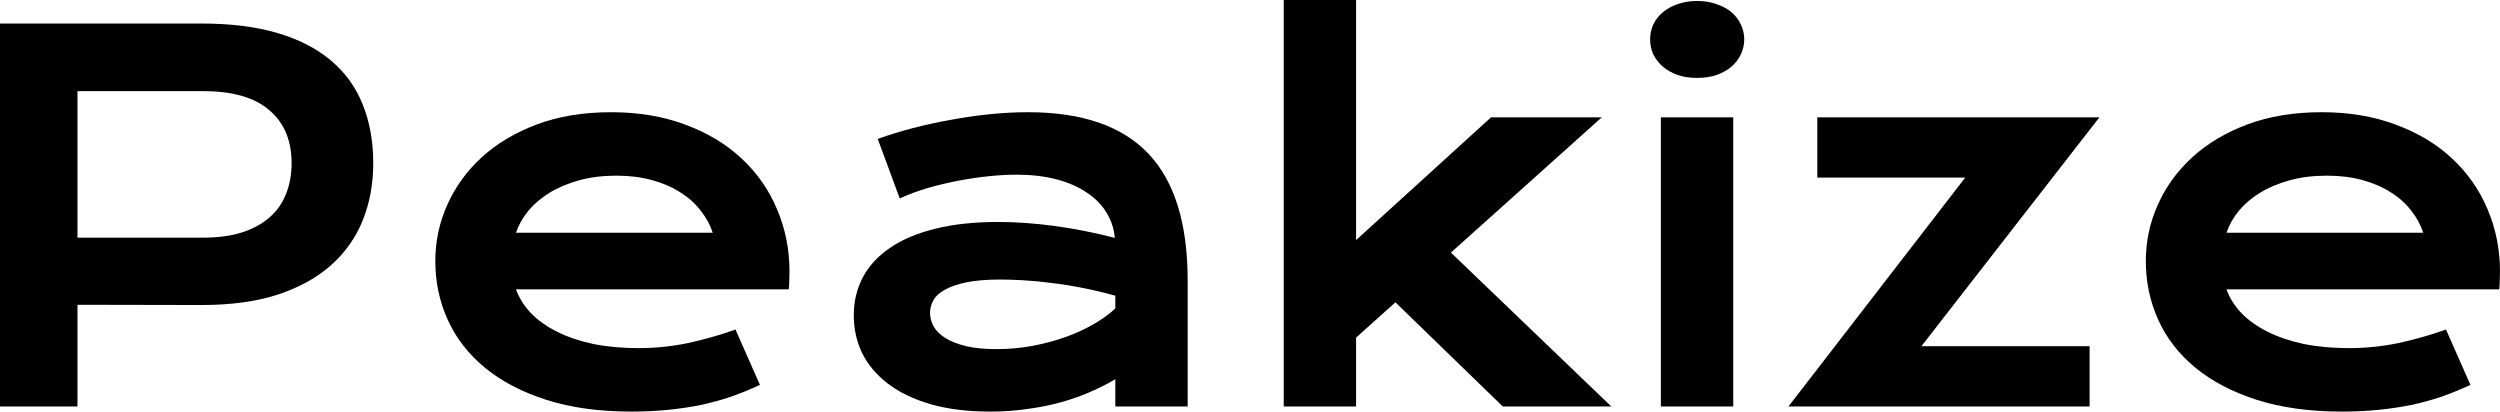 <?xml version="1.0" encoding="UTF-8"?>
<svg xmlns="http://www.w3.org/2000/svg" width="164" height="27" viewBox="0 0 164 27" fill="none">
  <path d="M0 1.543H13.212C15.136 1.543 16.804 1.752 18.215 2.17C19.626 2.587 20.797 3.193 21.727 3.986C22.657 4.768 23.346 5.727 23.795 6.862C24.255 7.998 24.485 9.279 24.485 10.704C24.485 12.043 24.26 13.28 23.811 14.416C23.362 15.552 22.673 16.538 21.743 17.373C20.823 18.198 19.658 18.846 18.247 19.318C16.836 19.779 15.169 20.009 13.244 20.009L5.083 19.993V26.663H0V1.543ZM13.341 15.589C14.303 15.589 15.142 15.477 15.858 15.252C16.585 15.016 17.189 14.689 17.67 14.271C18.162 13.843 18.525 13.329 18.76 12.729C19.006 12.118 19.129 11.443 19.129 10.704C19.129 9.214 18.643 8.057 17.67 7.232C16.708 6.396 15.265 5.979 13.341 5.979H5.083V15.589H13.341Z" fill="black"></path>
  <path d="M28.557 17.116C28.557 15.83 28.819 14.604 29.343 13.436C29.867 12.257 30.62 11.218 31.604 10.318C32.587 9.418 33.79 8.7 35.212 8.164C36.644 7.629 38.269 7.361 40.086 7.361C41.893 7.361 43.517 7.634 44.961 8.18C46.414 8.716 47.644 9.455 48.648 10.398C49.664 11.341 50.439 12.45 50.973 13.725C51.519 15 51.791 16.366 51.791 17.823C51.791 18.005 51.786 18.204 51.775 18.418C51.775 18.621 51.764 18.809 51.743 18.98H33.849C34.052 19.548 34.378 20.068 34.827 20.539C35.286 21.011 35.858 21.418 36.542 21.761C37.227 22.104 38.018 22.371 38.916 22.564C39.813 22.746 40.808 22.837 41.898 22.837C42.988 22.837 44.073 22.725 45.153 22.5C46.233 22.264 47.264 21.97 48.248 21.616L49.851 25.248C49.231 25.538 48.6 25.795 47.959 26.02C47.328 26.234 46.666 26.416 45.971 26.566C45.286 26.705 44.565 26.812 43.806 26.887C43.058 26.962 42.267 27 41.433 27C39.306 27 37.44 26.743 35.837 26.229C34.233 25.714 32.892 25.012 31.812 24.123C30.733 23.234 29.92 22.189 29.375 20.989C28.83 19.789 28.557 18.498 28.557 17.116ZM46.756 15.268C46.585 14.743 46.318 14.255 45.955 13.805C45.602 13.345 45.158 12.948 44.624 12.616C44.089 12.273 43.469 12.005 42.764 11.812C42.058 11.62 41.283 11.523 40.439 11.523C39.541 11.523 38.723 11.625 37.986 11.829C37.248 12.032 36.601 12.305 36.045 12.648C35.489 12.991 35.025 13.387 34.65 13.838C34.287 14.287 34.02 14.764 33.849 15.268H46.756Z" fill="black"></path>
  <path d="M56.008 20.684C56.008 19.773 56.206 18.943 56.602 18.193C56.997 17.443 57.59 16.8 58.381 16.264C59.172 15.718 60.156 15.3 61.332 15.011C62.518 14.711 63.897 14.561 65.469 14.561C66.634 14.561 67.858 14.646 69.14 14.818C70.434 14.989 71.765 15.252 73.133 15.605C73.079 15.005 72.898 14.454 72.588 13.95C72.278 13.436 71.845 12.996 71.289 12.632C70.744 12.257 70.081 11.968 69.301 11.764C68.531 11.561 67.654 11.459 66.671 11.459C66.137 11.459 65.549 11.491 64.907 11.555C64.266 11.62 63.603 11.716 62.919 11.845C62.235 11.973 61.556 12.134 60.883 12.327C60.22 12.52 59.6 12.75 59.023 13.018L57.58 9.113C58.296 8.855 59.06 8.62 59.873 8.405C60.696 8.191 61.535 8.009 62.39 7.859C63.245 7.698 64.1 7.575 64.955 7.489C65.811 7.404 66.639 7.361 67.441 7.361C70.979 7.361 73.609 8.266 75.33 10.077C77.051 11.887 77.911 14.662 77.911 18.402V26.663H73.165V24.879C72.673 25.168 72.133 25.441 71.546 25.698C70.968 25.955 70.338 26.18 69.653 26.373C68.969 26.566 68.232 26.716 67.441 26.823C66.66 26.941 65.832 27 64.955 27C63.48 27 62.181 26.839 61.059 26.518C59.947 26.196 59.017 25.752 58.269 25.184C57.521 24.616 56.954 23.952 56.569 23.191C56.195 22.42 56.008 21.584 56.008 20.684ZM61.011 20.523C61.011 20.834 61.091 21.134 61.252 21.423C61.412 21.702 61.668 21.954 62.021 22.179C62.374 22.393 62.823 22.57 63.368 22.709C63.924 22.837 64.592 22.902 65.372 22.902C66.206 22.902 67.013 22.827 67.793 22.677C68.574 22.527 69.301 22.329 69.974 22.082C70.648 21.836 71.257 21.552 71.802 21.23C72.347 20.909 72.802 20.577 73.165 20.234V19.398C72.438 19.195 71.717 19.023 71 18.884C70.295 18.745 69.616 18.637 68.964 18.562C68.323 18.477 67.713 18.418 67.136 18.386C66.57 18.354 66.073 18.337 65.645 18.337C64.758 18.337 64.02 18.396 63.432 18.514C62.844 18.632 62.368 18.793 62.005 18.996C61.642 19.189 61.385 19.42 61.235 19.688C61.086 19.955 61.011 20.234 61.011 20.523Z" fill="black"></path>
  <path d="M84.213 0H88.959V15.75L97.81 7.698H105.074L95.18 16.57L105.699 26.663H98.58L91.54 19.832L88.959 22.146V26.663H84.213V0Z" fill="black"></path>
  <path d="M111.327 5.111C110.857 5.111 110.429 5.046 110.044 4.918C109.67 4.779 109.349 4.596 109.082 4.371C108.815 4.136 108.606 3.868 108.457 3.568C108.318 3.257 108.248 2.93 108.248 2.587C108.248 2.234 108.318 1.907 108.457 1.607C108.606 1.296 108.815 1.029 109.082 0.804C109.349 0.579 109.67 0.402 110.044 0.273C110.429 0.134 110.857 0.064 111.327 0.064C111.808 0.064 112.236 0.134 112.61 0.273C112.995 0.402 113.321 0.579 113.588 0.804C113.855 1.029 114.058 1.296 114.197 1.607C114.347 1.907 114.422 2.234 114.422 2.587C114.422 2.93 114.347 3.257 114.197 3.568C114.058 3.868 113.855 4.136 113.588 4.371C113.321 4.596 112.995 4.779 112.61 4.918C112.236 5.046 111.808 5.111 111.327 5.111ZM108.954 7.698H113.7V26.663H108.954V7.698Z" fill="black"></path>
  <path d="M128.917 11.652H119.216V7.698H137.72L126.047 22.709H137.078V26.663H117.324L128.917 11.652Z" fill="black"></path>
  <path d="M140.766 17.116C140.766 15.83 141.028 14.604 141.552 13.436C142.076 12.257 142.829 11.218 143.813 10.318C144.796 9.418 145.999 8.7 147.42 8.164C148.853 7.629 150.478 7.361 152.295 7.361C154.101 7.361 155.726 7.634 157.169 8.18C158.623 8.716 159.852 9.455 160.857 10.398C161.873 11.341 162.648 12.45 163.182 13.725C163.727 15 164 16.366 164 17.823C164 18.005 163.995 18.204 163.984 18.418C163.984 18.621 163.973 18.809 163.952 18.98H146.057C146.261 19.548 146.587 20.068 147.036 20.539C147.495 21.011 148.067 21.418 148.751 21.761C149.435 22.104 150.226 22.371 151.124 22.564C152.022 22.746 153.016 22.837 154.107 22.837C155.197 22.837 156.282 22.725 157.362 22.5C158.441 22.264 159.473 21.97 160.456 21.616L162.06 25.248C161.44 25.538 160.809 25.795 160.168 26.02C159.537 26.234 158.874 26.416 158.18 26.566C157.495 26.705 156.774 26.812 156.015 26.887C155.267 26.962 154.476 27 153.642 27C151.515 27 149.649 26.743 148.046 26.229C146.442 25.714 145.101 25.012 144.021 24.123C142.941 23.234 142.129 22.189 141.584 20.989C141.039 19.789 140.766 18.498 140.766 17.116ZM158.965 15.268C158.794 14.743 158.527 14.255 158.163 13.805C157.811 13.345 157.367 12.948 156.833 12.616C156.298 12.273 155.678 12.005 154.973 11.812C154.267 11.62 153.492 11.523 152.648 11.523C151.75 11.523 150.932 11.625 150.194 11.829C149.457 12.032 148.81 12.305 148.254 12.648C147.698 12.991 147.233 13.387 146.859 13.838C146.496 14.287 146.229 14.764 146.057 15.268H158.965Z" fill="black"></path>
</svg>
